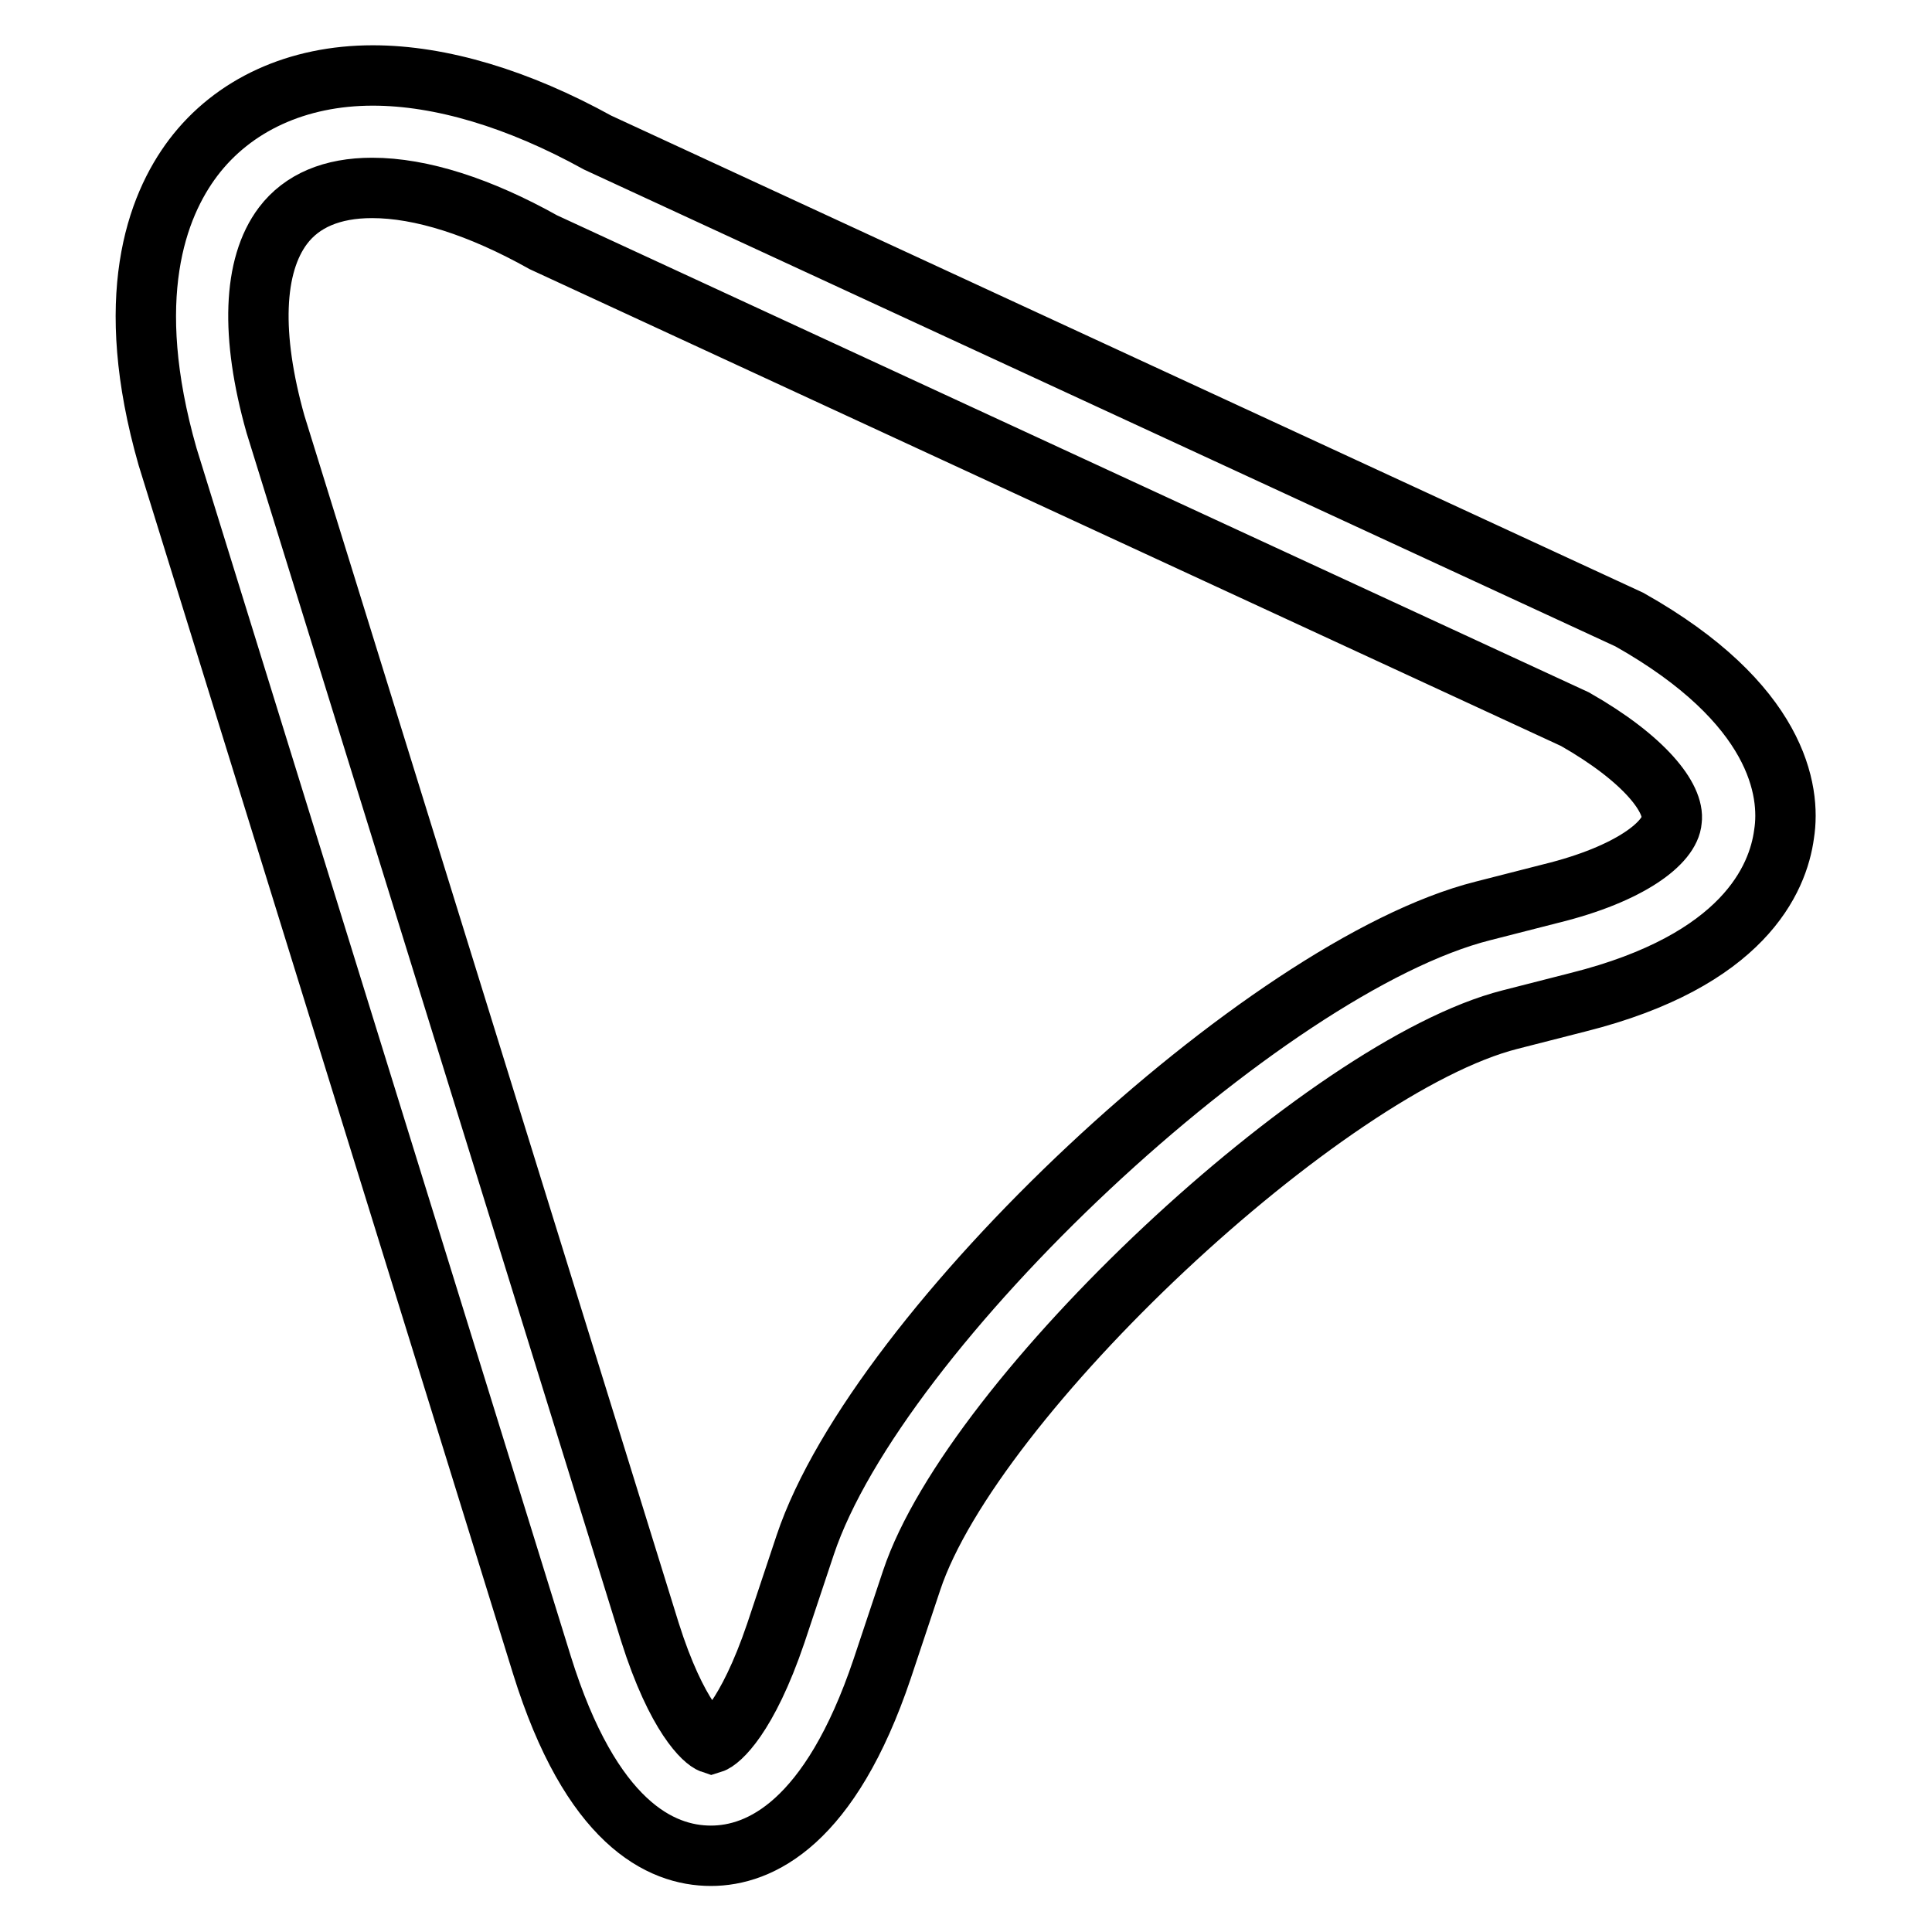 <?xml version="1.0" encoding="utf-8"?>
<!-- Svg Vector Icons : http://www.onlinewebfonts.com/icon -->
<!DOCTYPE svg PUBLIC "-//W3C//DTD SVG 1.1//EN" "http://www.w3.org/Graphics/SVG/1.1/DTD/svg11.dtd">
<svg version="1.1" xmlns="http://www.w3.org/2000/svg" xmlns:xlink="http://www.w3.org/1999/xlink" x="0px" y="0px" viewBox="0 0 256 256" enable-background="new 0 0 256 256" xml:space="preserve">
<g><g><g><g><path stroke-width="8" fill-opacity="0" stroke="#000000"  d="M215.9,82.1L79.2,18.9C68.7,13.1,58.4,10,49.4,10c-10,0-18.5,3.9-23.8,10.9c-4.9,6.5-9.4,18.6-3.4,39.6l49.6,160.1c6.5,20.9,15.7,25.3,22.4,25.3c6.5,0,15.8-4.3,22.7-24.8l3.9-11.7c8.1-24.3,54.8-68.1,79.3-74.3l9-2.3c21.9-5.5,26.5-16.3,27.3-22.3C237.3,104.8,235.6,93.2,215.9,82.1z M205.5,118.4l-9,2.3c-29,7.3-80.2,55.3-89.8,84l-3.9,11.7c-3.8,11.2-7.5,14.3-8.5,14.6c-0.9-0.3-4.6-3.4-8.2-14.8l-49.6-160c-3.3-11.7-3-21,1-26.3c2.5-3.3,6.5-5,11.8-5c6.5,0,14.3,2.5,22.7,7.2l136.7,63.2c9.3,5.3,13.2,10.5,12.8,13.4C221.3,111.6,216.1,115.8,205.5,118.4z"/></g></g><g></g><g></g><g></g><g></g><g></g><g></g><g></g><g></g><g></g><g></g><g></g><g></g><g></g><g></g><g></g></g></g>
</svg>